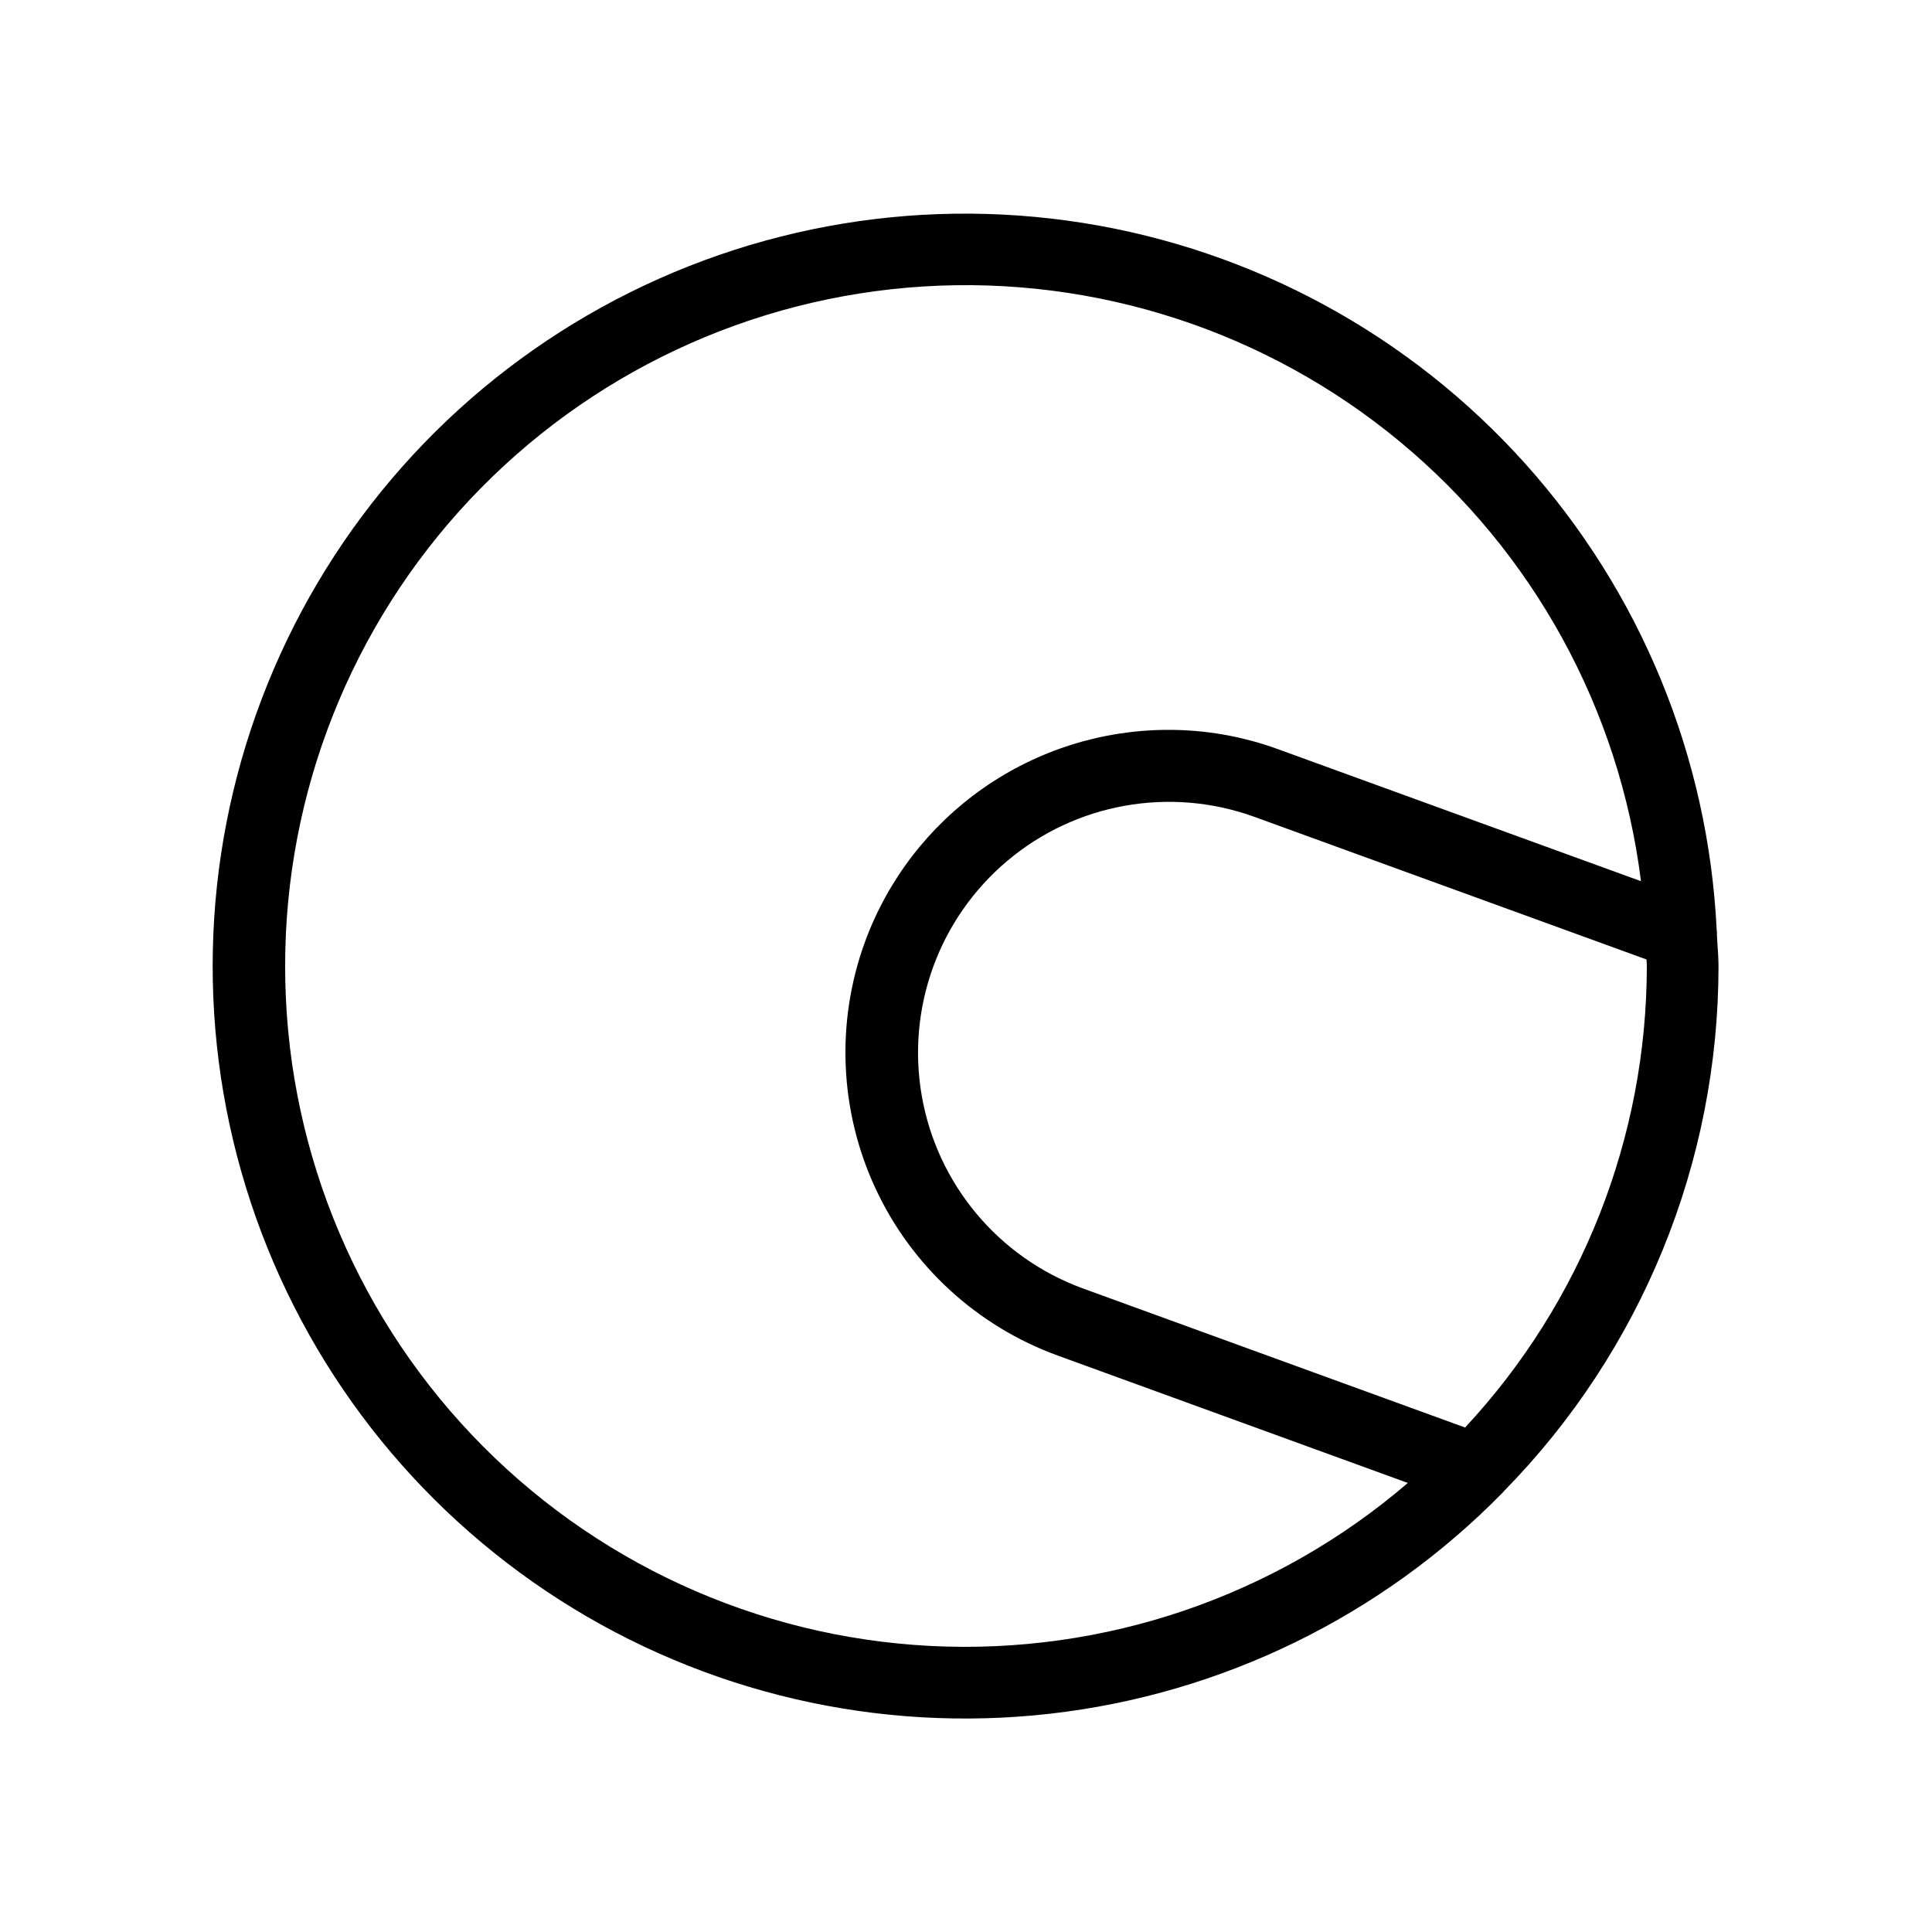 <?xml version="1.0" encoding="UTF-8"?>
<!-- Uploaded to: SVG Repo, www.svgrepo.com, Generator: SVG Repo Mixer Tools -->
<svg fill="#000000" width="800px" height="800px" version="1.1" viewBox="144 144 512 512" xmlns="http://www.w3.org/2000/svg">
 <path d="m542.59 539.14c36.434-37.145 56.84-87.105 56.832-139.14 0-2.754-0.301-5.434-0.414-8.164 0.02-0.523-0.008-1.047-0.078-1.562-2.238-45.75-20.156-89.332-50.742-123.42-30.59-34.09-71.98-56.613-117.22-63.781-45.234-7.168-91.562 1.457-131.19 24.422-39.625 22.965-70.141 58.875-86.41 101.69-16.273 42.816-17.309 89.926-2.934 133.41 14.371 43.488 43.277 80.703 81.859 105.39 38.578 24.688 84.48 35.34 129.99 30.168 45.508-5.172 87.852-25.855 119.91-58.566 0.137-0.152 0.281-0.281 0.402-0.445zm-10.324-16.832-101.48-36.93c-22.227-8.195-38.414-27.59-42.5-50.922-4.086-23.328 4.547-47.074 22.668-62.328 18.117-15.258 42.984-19.723 65.277-11.727l104.11 37.871c0.008 0.582 0.09 1.145 0.09 1.73h-0.004c-0.016 45.391-17.223 89.09-48.16 122.3zm-312.7-122.3c-0.02-45.898 17.461-90.078 48.879-123.54 31.418-33.457 74.41-53.68 120.22-56.547 45.805-2.863 90.984 11.844 126.32 41.125 35.344 29.285 58.191 70.941 63.891 116.48l-96.133-34.965c-9.355-3.422-19.238-5.16-29.195-5.141-17.527 0.02-34.629 5.418-48.992 15.461-14.363 10.047-25.297 24.258-31.328 40.719-7.777 21.309-6.769 44.832 2.809 65.395s26.938 36.477 48.25 44.234l92.805 33.77c-35.086 30.102-80.402 45.566-126.57 43.191-46.168-2.371-89.66-22.398-121.48-55.938-31.816-33.535-49.531-78.02-49.473-124.25z"/>
</svg>